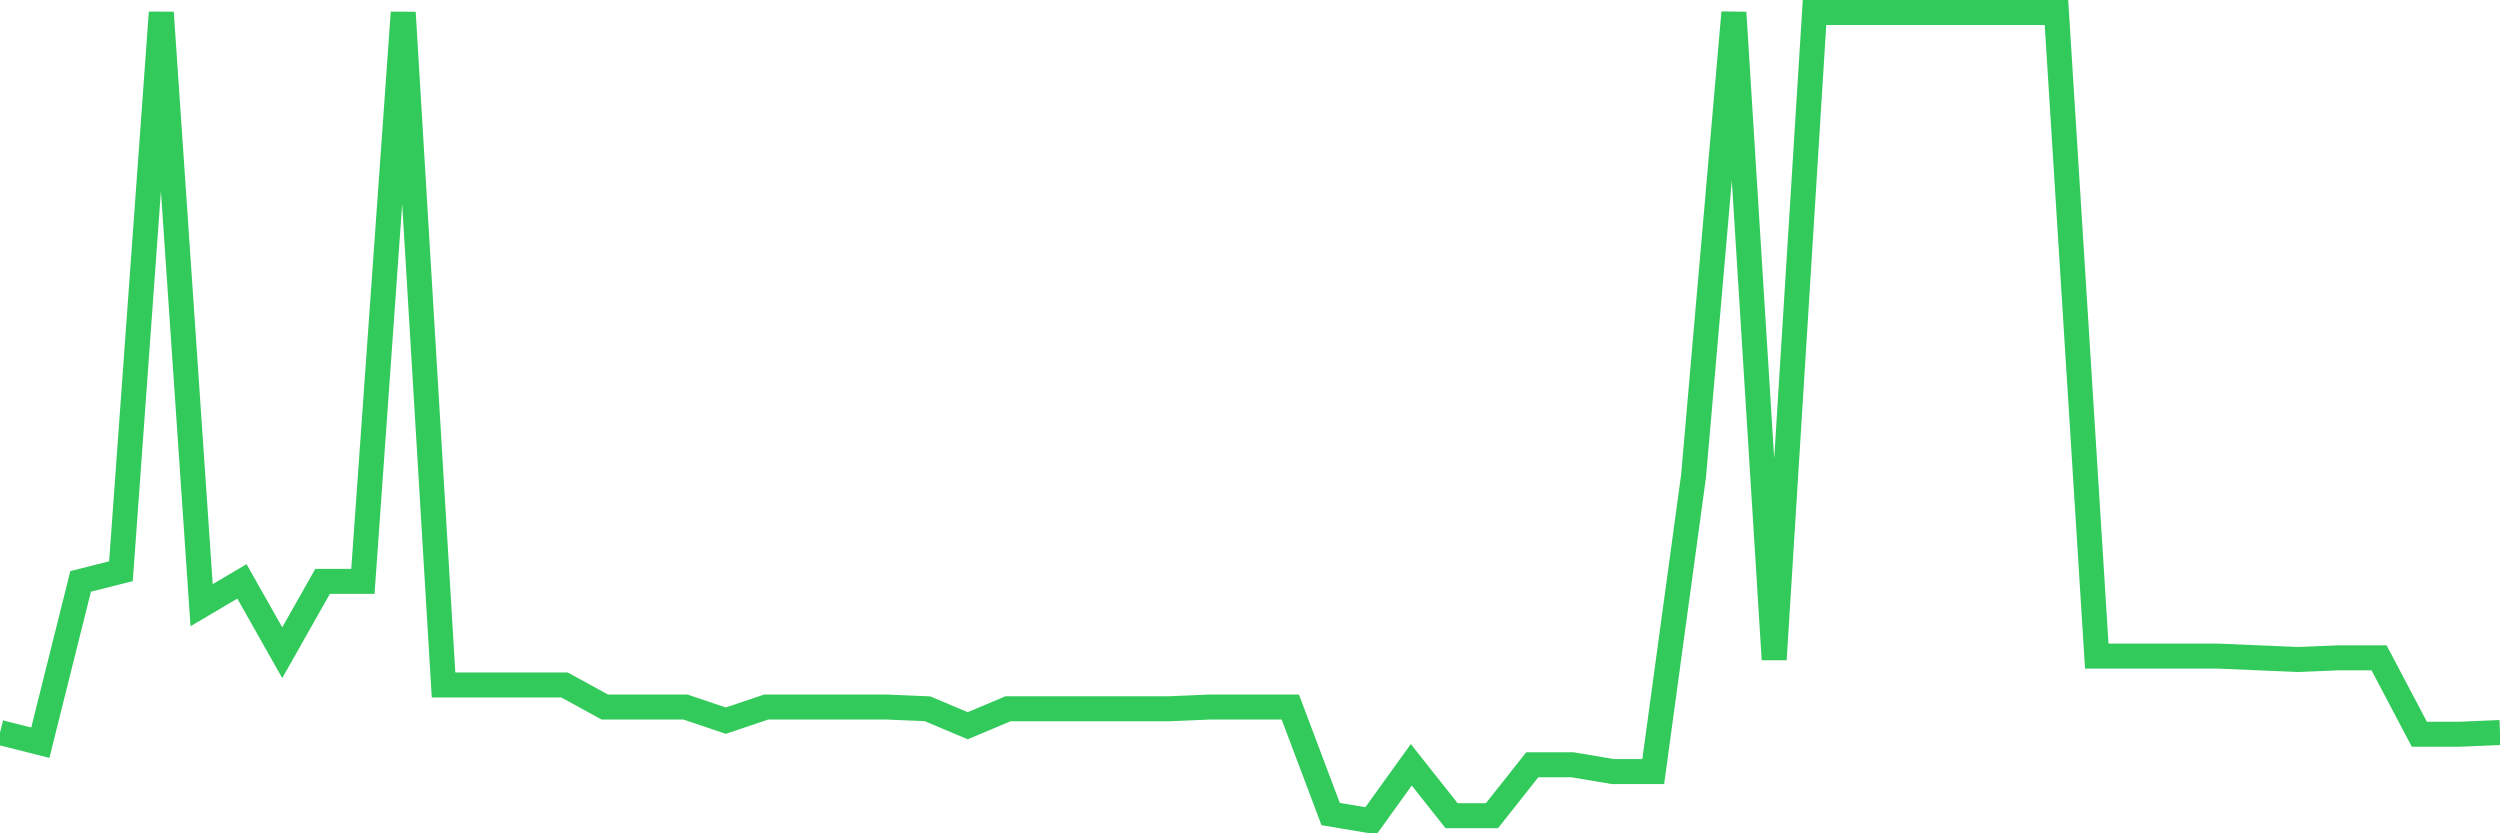 <svg
  xmlns="http://www.w3.org/2000/svg"
  xmlns:xlink="http://www.w3.org/1999/xlink"
  width="120"
  height="40"
  viewBox="0 0 120 40"
  preserveAspectRatio="none"
>
  <polyline
    points="0,35.161 1.935,35.65 3.871,27.907 5.806,27.418 7.742,0.6 9.677,29.048 11.613,27.907 13.548,31.33 15.484,27.907 17.419,27.907 19.355,0.6 21.29,32.879 23.226,32.879 25.161,32.879 27.097,32.879 29.032,33.939 30.968,33.939 32.903,33.939 34.839,34.591 36.774,33.939 38.71,33.939 40.645,33.939 42.581,33.939 44.516,34.02 46.452,34.835 48.387,34.02 50.323,34.02 52.258,34.02 54.194,34.02 56.129,34.02 58.065,33.939 60,33.939 61.935,33.939 63.871,39.074 65.806,39.4 67.742,36.71 69.677,39.155 71.613,39.155 73.548,36.71 75.484,36.71 77.419,37.036 79.355,37.036 81.29,22.853 83.226,0.6 85.161,31.656 87.097,0.6 89.032,0.6 90.968,0.6 92.903,0.6 94.839,0.6 96.774,0.6 98.71,0.6 100.645,31.493 102.581,31.493 104.516,31.493 106.452,31.493 108.387,31.575 110.323,31.656 112.258,31.575 114.194,31.575 116.129,35.243 118.065,35.243 120,35.161"
    fill="none"
    stroke="#32ca5b"
    stroke-width="1.2"
  >
  </polyline>
</svg>
